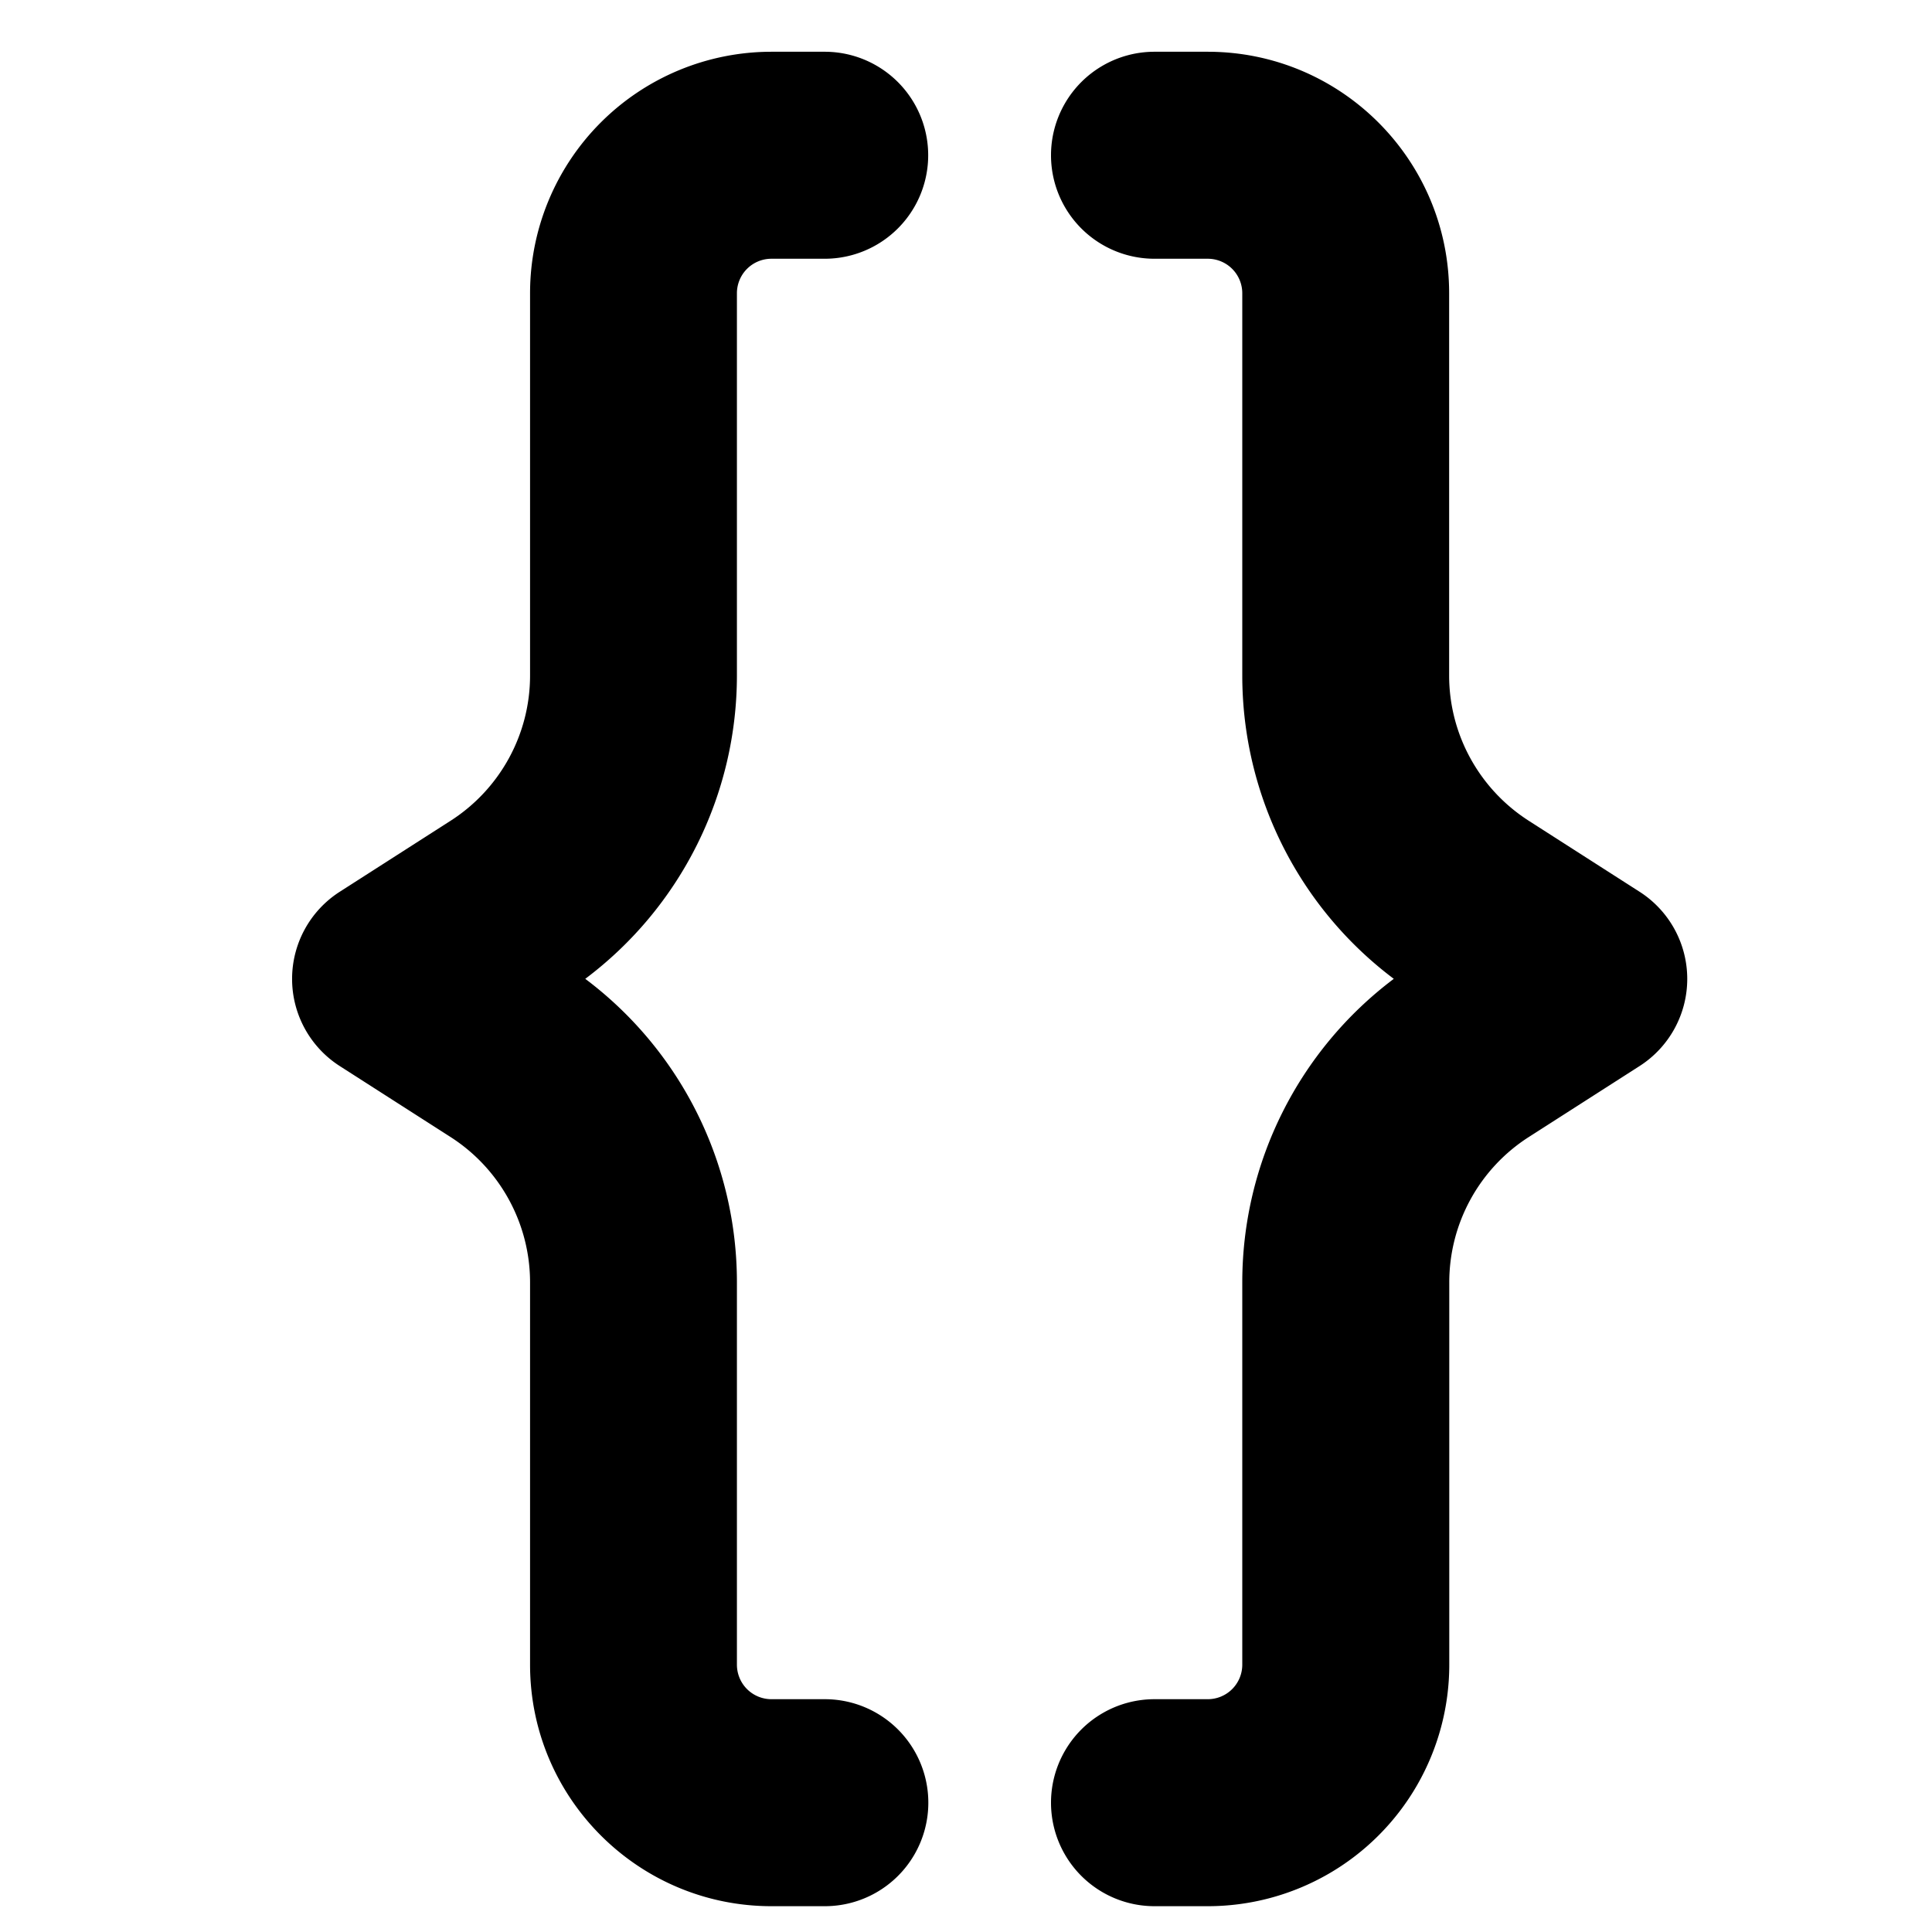 <?xml version="1.0" encoding="utf-8"?>
<!-- Generator: www.svgicons.com -->
<svg xmlns="http://www.w3.org/2000/svg" width="800" height="800" viewBox="0 0 14 14">
<path fill="currentColor" fill-rule="evenodd" d="M5.591.375a1.75 1.75 0 0 0-1.75 1.75v2.77c0 .426-.217.822-.575 1.052l-.804.515a.75.75 0 0 0 0 1.263l.804.515c.358.23.575.627.575 1.053v2.77c0 .966.784 1.75 1.75 1.75h.386a.75.75 0 0 0 0-1.5H5.59a.25.25 0 0 1-.25-.25v-2.77a2.75 2.75 0 0 0-1.099-2.2A2.75 2.75 0 0 0 5.34 4.895v-2.77a.25.25 0 0 1 .25-.25h.386a.75.75 0 1 0 0-1.5H5.59Zm3.16 0c.967 0 1.75.784 1.75 1.75v2.77c0 .426.218.822.576 1.052l.804.515a.75.75 0 0 1 0 1.263l-.804.515a1.25 1.25 0 0 0-.575 1.053v2.77a1.75 1.75 0 0 1-1.75 1.75h-.386a.75.75 0 0 1 0-1.5h.386a.25.25 0 0 0 .25-.25v-2.77c0-.87.41-1.682 1.098-2.2a2.75 2.75 0 0 1-1.098-2.198v-2.77a.25.25 0 0 0-.25-.25h-.386a.75.75 0 0 1 0-1.5h.386Z" clip-rule="evenodd"/>
</svg>